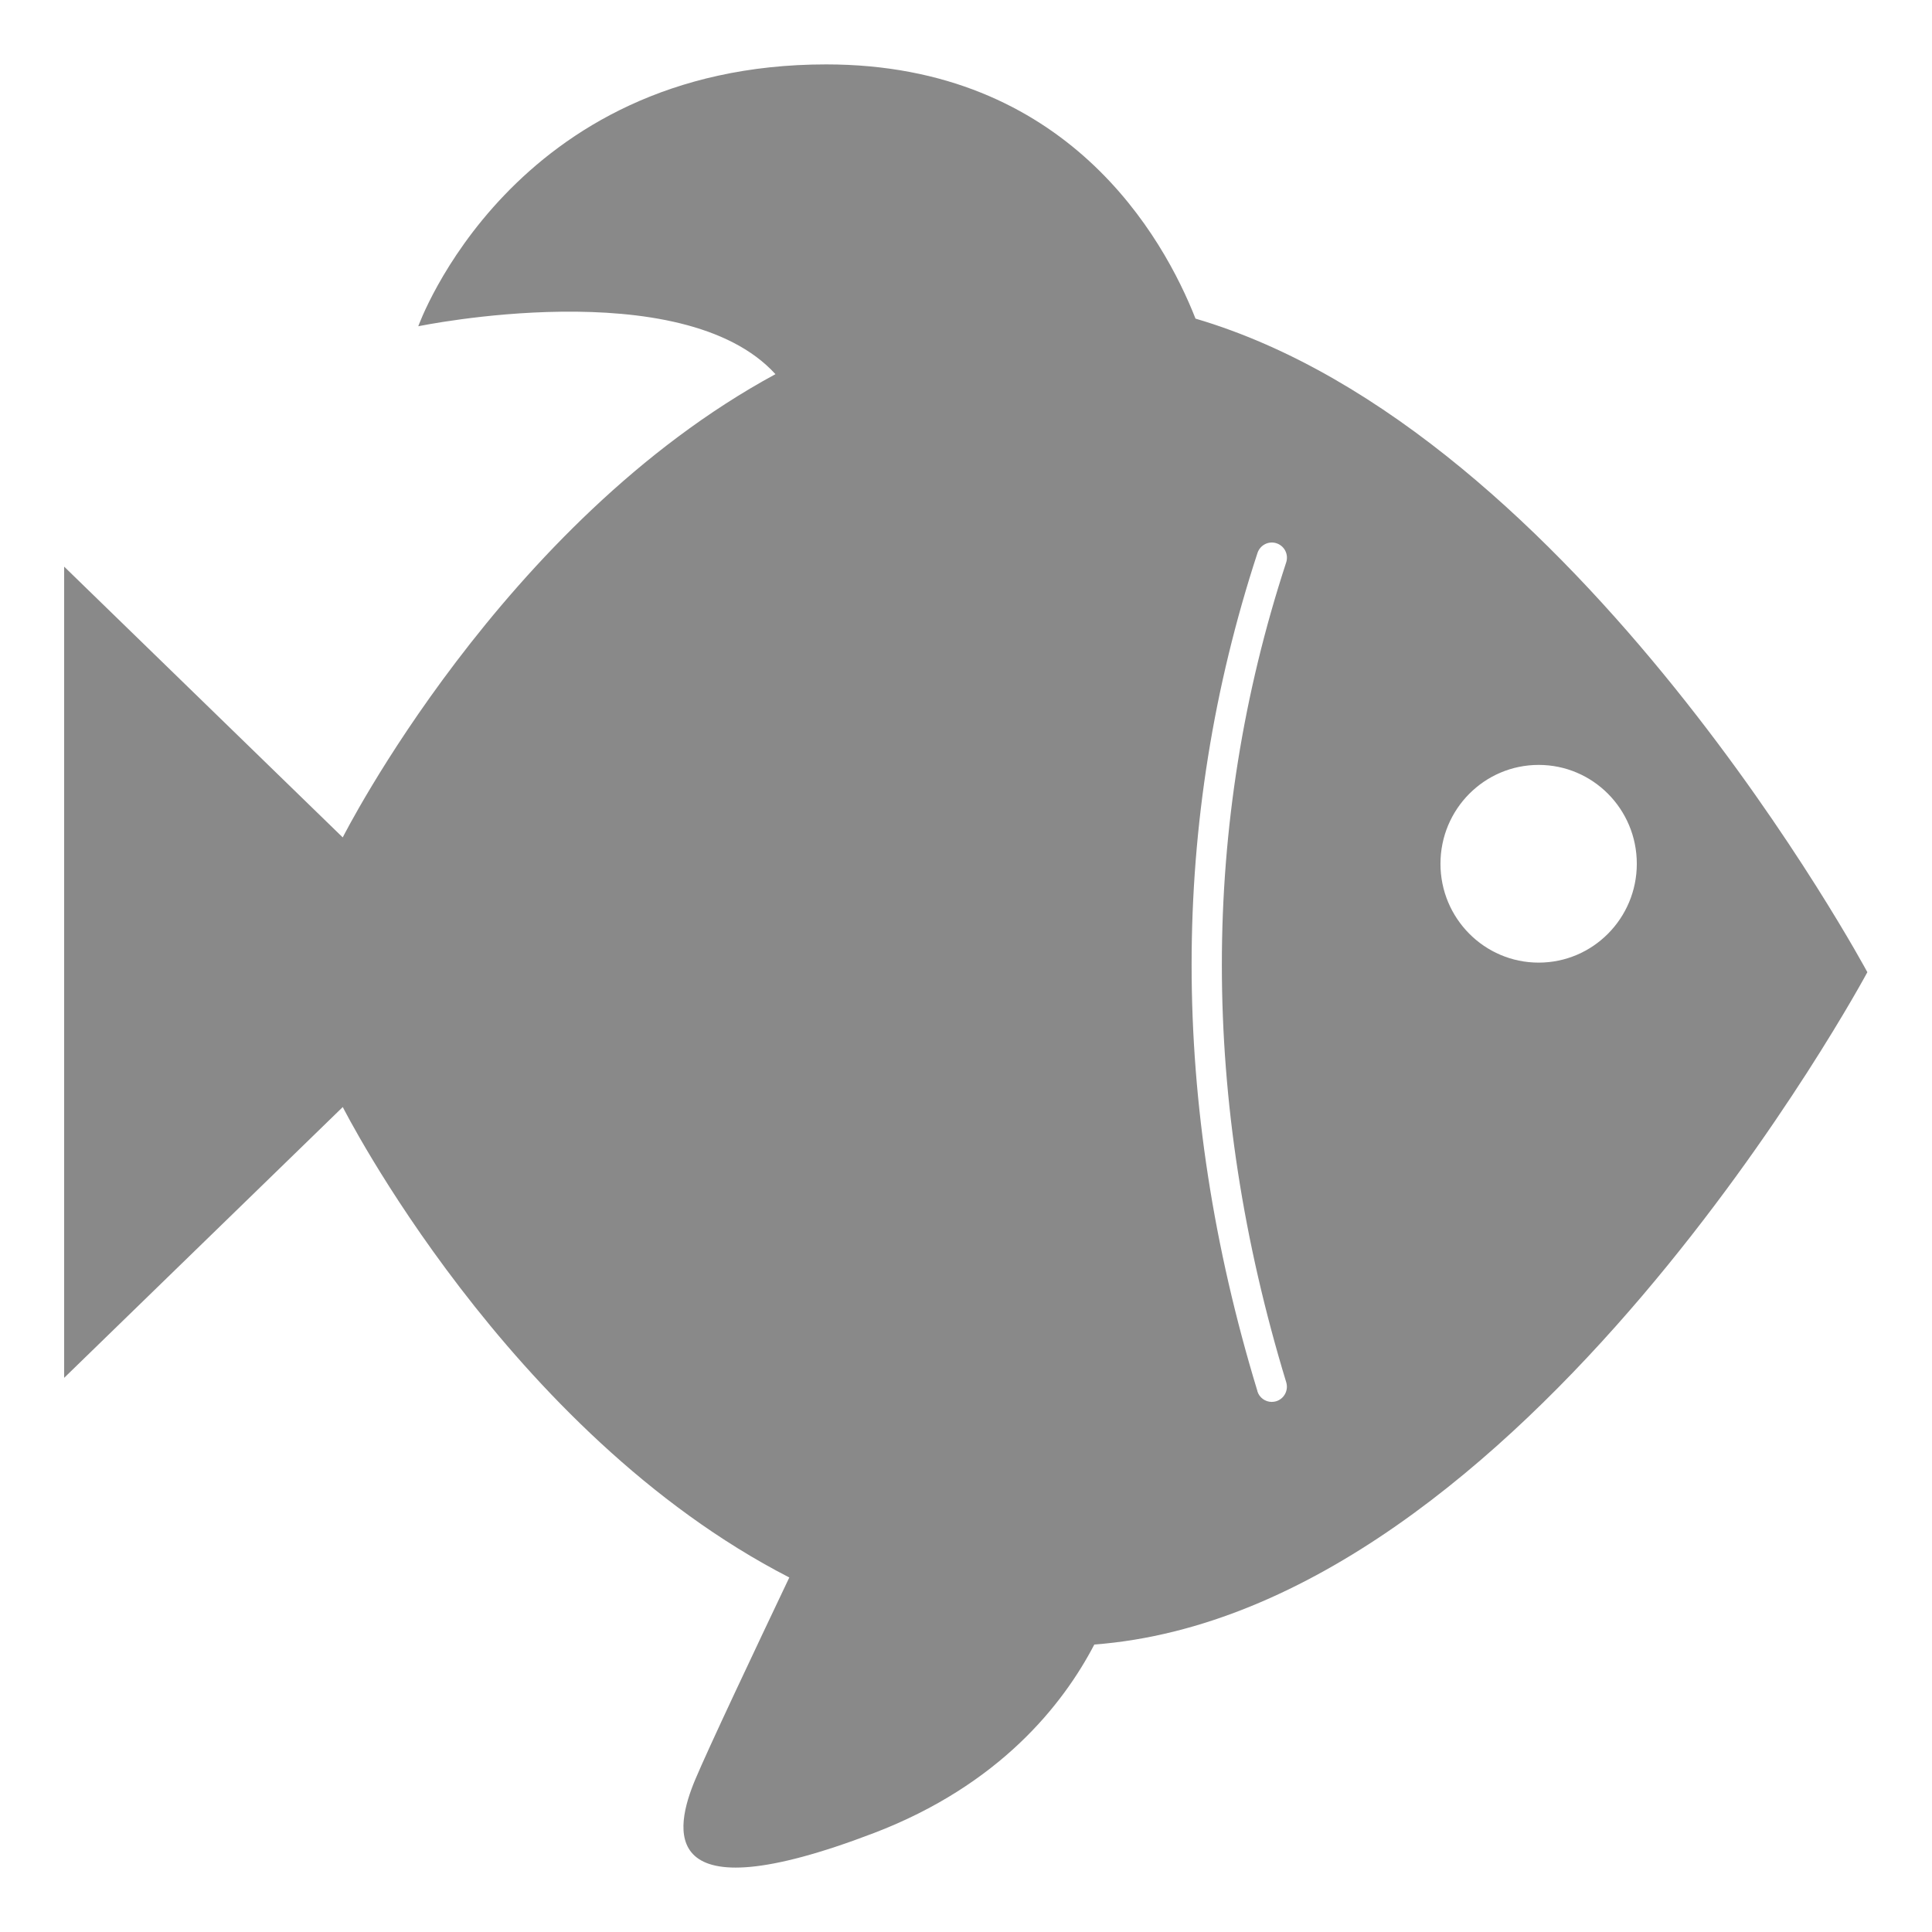<?xml version="1.0" encoding="UTF-8"?> <svg xmlns="http://www.w3.org/2000/svg" width="24" height="24" viewBox="0 0 24 24" fill="none"><path d="M4.258 10.402C4.258 10.402 6.231 6.491 9.633 4.648C8.472 3.372 5.196 4.053 5.196 4.053C5.196 4.053 6.353 0.8 10.263 0.8C13.26 0.8 14.456 2.954 14.851 3.958C19.587 5.35 23.197 12.077 23.197 12.077C23.197 12.077 18.934 20.021 13.594 20.429C13.206 21.173 12.418 22.174 10.855 22.771C8.135 23.811 8.385 22.708 8.635 22.11C8.796 21.725 9.397 20.454 9.805 19.596C6.298 17.794 4.258 13.752 4.258 13.752L0.797 17.116V7.039L4.258 10.403V10.402ZM19.114 11.958C19.787 11.958 20.333 11.408 20.333 10.73C20.333 10.051 19.787 9.502 19.114 9.502C18.44 9.502 17.894 10.051 17.894 10.73C17.894 11.408 18.44 11.958 19.114 11.958ZM15.619 17.281C15.643 17.362 15.718 17.415 15.798 17.415C15.816 17.415 15.835 17.412 15.853 17.407C15.953 17.376 16.008 17.271 15.978 17.171C14.912 13.669 14.912 10.243 15.977 6.988C16.01 6.888 15.957 6.782 15.858 6.749C15.76 6.716 15.654 6.77 15.621 6.869C14.53 10.2 14.53 13.703 15.62 17.28L15.619 17.281Z" fill="#898989"></path></svg> 